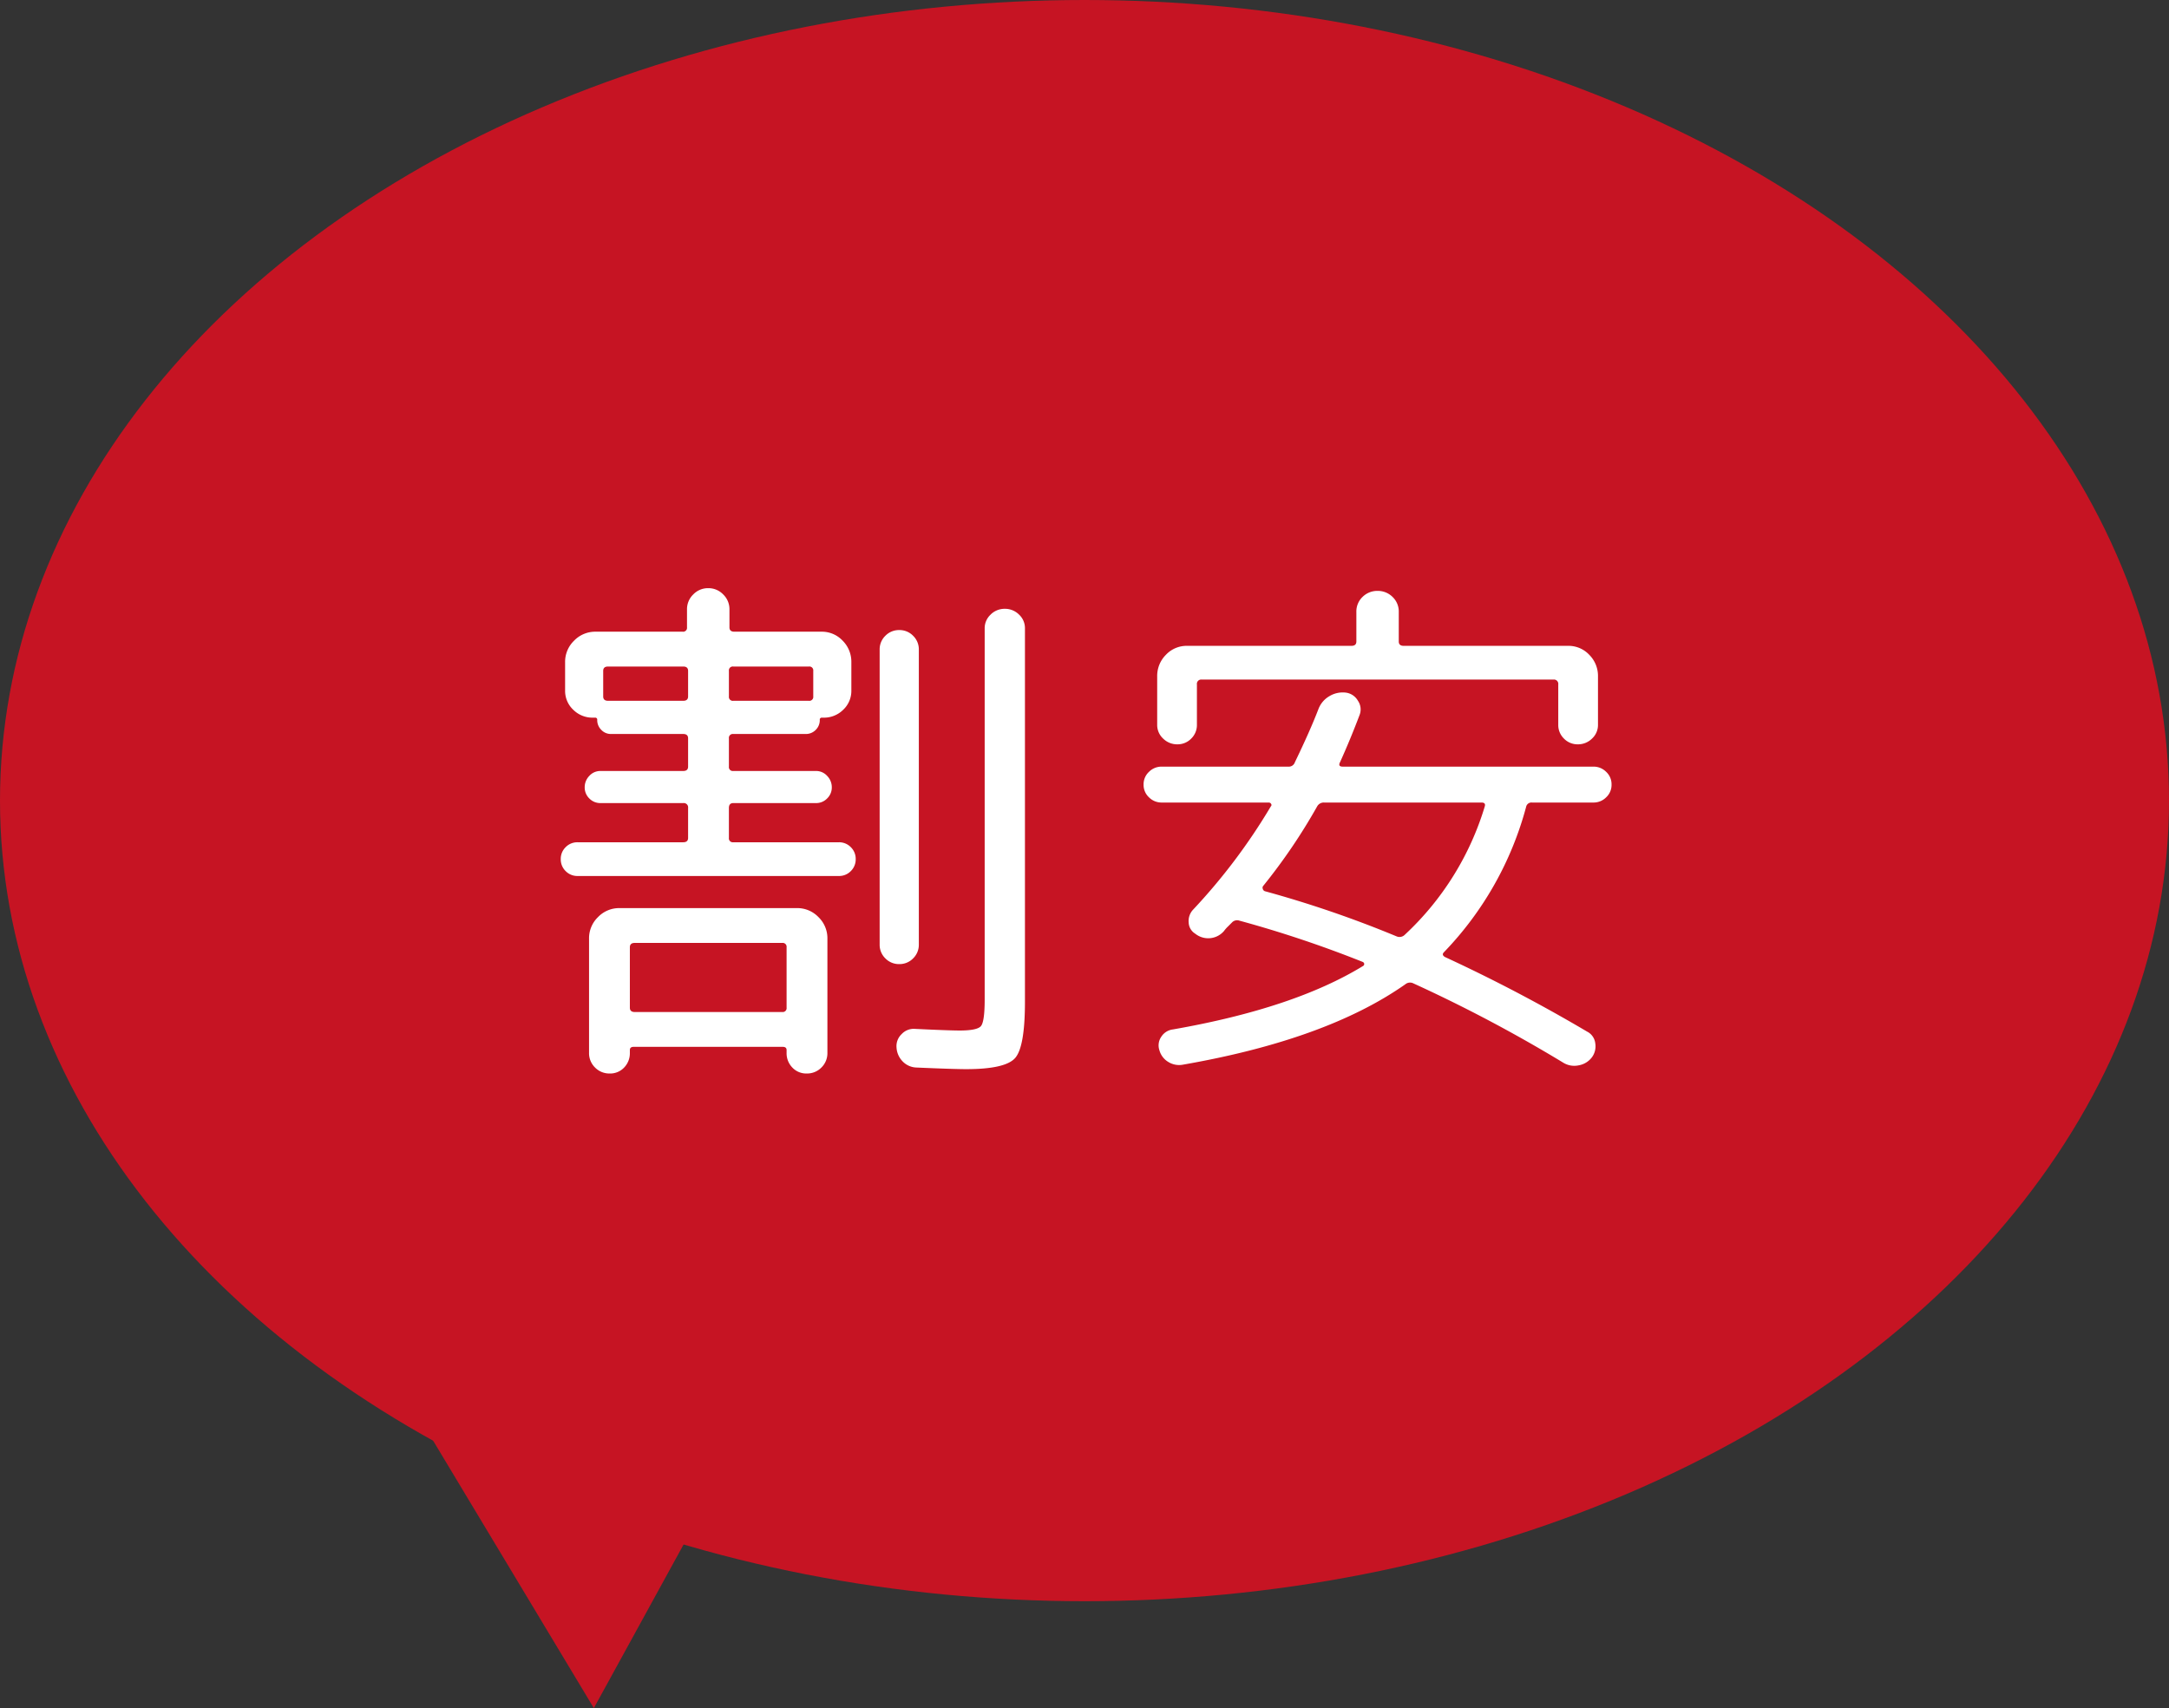 <svg xmlns="http://www.w3.org/2000/svg" width="279" height="219.755" viewBox="0 0 279 219.755">
  <rect x="0" y="0" width="279" height="219.755" fill="#333333" stroke="none"/>
  <g id="merit02" transform="translate(-361 -17)">
    <g id="グループ_7" data-name="グループ 7" transform="translate(-0.5 -241)">
      <ellipse id="楕円形_1" data-name="楕円形 1" cx="139.5" cy="103" rx="139.5" ry="103" transform="translate(361.5 258)" fill="#c61423"/>
      <path id="多角形_1" data-name="多角形 1" d="M21,0,42,36H0Z" transform="translate(447.113 423.212) rotate(59)" fill="#c61423"/>
    </g>
    <path id="パス_21" data-name="パス 21" d="M49.455-9.7a2.43,2.43,0,0,1-1.785.735A2.43,2.43,0,0,1,45.885-9.7a2.43,2.43,0,0,1-.735-1.785V-49.42a2.43,2.43,0,0,1,.735-1.785,2.43,2.43,0,0,1,1.785-.735,2.43,2.43,0,0,1,1.785.735,2.43,2.43,0,0,1,.735,1.785v37.94A2.43,2.43,0,0,1,49.455-9.7Zm9.975-44.24a2.548,2.548,0,0,1,1.82-.735,2.548,2.548,0,0,1,1.82.735,2.376,2.376,0,0,1,.77,1.785V-4.13q0,5.81-1.26,7.245T56.28,4.55q-1.61,0-6.44-.21a2.566,2.566,0,0,1-1.75-.805,2.775,2.775,0,0,1-.77-1.785A2.12,2.12,0,0,1,47.985.035,2.12,2.12,0,0,1,49.7-.63q4.34.21,5.74.21,2.24,0,2.73-.56t.49-3.43V-52.15A2.376,2.376,0,0,1,59.43-53.935ZM39.9-24.64a2.1,2.1,0,0,1,1.54.63,2.1,2.1,0,0,1,.63,1.54,2.1,2.1,0,0,1-.63,1.54,2.1,2.1,0,0,1-1.54.63H6.3a2.1,2.1,0,0,1-1.54-.63,2.1,2.1,0,0,1-.63-1.54,2.1,2.1,0,0,1,.63-1.54,2.1,2.1,0,0,1,1.54-.63H19.88q.63,0,.63-.56v-3.85a.557.557,0,0,0-.63-.63H9.24a1.956,1.956,0,0,1-1.435-.595A1.956,1.956,0,0,1,7.21-31.71a2.074,2.074,0,0,1,.595-1.47,1.9,1.9,0,0,1,1.435-.63H19.88q.63,0,.63-.56v-3.64q0-.56-.63-.56H10.57A1.679,1.679,0,0,1,9.345-39.1,1.76,1.76,0,0,1,8.82-40.39a.247.247,0,0,0-.28-.28H8.26a3.5,3.5,0,0,1-2.52-1.015A3.323,3.323,0,0,1,4.69-44.17v-3.64a3.772,3.772,0,0,1,1.155-2.765A3.772,3.772,0,0,1,8.61-51.73h11.2a.5.5,0,0,0,.56-.56V-54.6a2.627,2.627,0,0,1,.805-1.925A2.627,2.627,0,0,1,23.1-57.33a2.627,2.627,0,0,1,1.925.805A2.627,2.627,0,0,1,25.83-54.6v2.31q0,.56.63.56h11.2a3.659,3.659,0,0,1,2.73,1.155,3.832,3.832,0,0,1,1.12,2.765v3.64a3.323,3.323,0,0,1-1.05,2.485,3.5,3.5,0,0,1-2.52,1.015h-.21a.247.247,0,0,0-.28.28,1.76,1.76,0,0,1-.525,1.295,1.76,1.76,0,0,1-1.3.525H26.32a.5.5,0,0,0-.56.56v3.64a.5.5,0,0,0,.56.56H36.96a1.9,1.9,0,0,1,1.435.63,2.074,2.074,0,0,1,.6,1.47,1.956,1.956,0,0,1-.6,1.435,1.956,1.956,0,0,1-1.435.595H26.32q-.56,0-.56.63v3.85a.5.5,0,0,0,.56.56ZM25.76-46.69v3.29a.5.5,0,0,0,.56.56h9.73a.5.5,0,0,0,.56-.56v-3.29a.5.5,0,0,0-.56-.56H26.32A.5.5,0,0,0,25.76-46.69ZM20.51-43.4v-3.29q0-.56-.63-.56H10.22q-.63,0-.63.56v3.29q0,.56.63.56h9.66Q20.51-42.84,20.51-43.4ZM37.66,4.34a2.57,2.57,0,0,1-1.89.77,2.456,2.456,0,0,1-1.855-.77,2.634,2.634,0,0,1-.735-1.89V2.1q0-.42-.49-.42H13.51q-.49,0-.49.42v.35a2.634,2.634,0,0,1-.735,1.89,2.456,2.456,0,0,1-1.855.77,2.57,2.57,0,0,1-1.89-.77,2.57,2.57,0,0,1-.77-1.89v-14.7a3.772,3.772,0,0,1,1.155-2.765A3.772,3.772,0,0,1,11.69-16.17H34.51a3.772,3.772,0,0,1,2.765,1.155A3.772,3.772,0,0,1,38.43-12.25V2.45A2.57,2.57,0,0,1,37.66,4.34ZM32.62-2.8a.5.5,0,0,0,.56-.56v-7.77a.5.5,0,0,0-.56-.56H13.65q-.63,0-.63.56v7.77q0,.56.63.56ZM136.78-37.975a2.548,2.548,0,0,1-1.82.735,2.43,2.43,0,0,1-1.785-.735,2.43,2.43,0,0,1-.735-1.785v-5.18a.557.557,0,0,0-.63-.63H86.59a.557.557,0,0,0-.63.63v5.18a2.43,2.43,0,0,1-.735,1.785,2.43,2.43,0,0,1-1.785.735,2.548,2.548,0,0,1-1.82-.735,2.376,2.376,0,0,1-.77-1.785v-6.23a3.832,3.832,0,0,1,1.12-2.765A3.659,3.659,0,0,1,84.7-49.91h21.14q.63,0,.63-.56v-3.78a2.6,2.6,0,0,1,.8-1.96,2.688,2.688,0,0,1,1.925-.77,2.688,2.688,0,0,1,1.925.77,2.6,2.6,0,0,1,.805,1.96v3.78q0,.56.63.56H133.7a3.659,3.659,0,0,1,2.73,1.155,3.832,3.832,0,0,1,1.12,2.765v6.23A2.376,2.376,0,0,1,136.78-37.975ZM81.41-29.75a2.27,2.27,0,0,1-1.61-.665,2.178,2.178,0,0,1-.7-1.645,2.178,2.178,0,0,1,.7-1.645,2.27,2.27,0,0,1,1.61-.665H97.72a.816.816,0,0,0,.84-.56q1.96-4.06,3.01-6.79A3.251,3.251,0,0,1,103-43.435a3.309,3.309,0,0,1,2.135-.455,2.1,2.1,0,0,1,1.54,1.05,1.968,1.968,0,0,1,.21,1.82q-1.19,3.15-2.52,6.09-.28.56.35.56h32.27a2.27,2.27,0,0,1,1.61.665,2.178,2.178,0,0,1,.7,1.645,2.178,2.178,0,0,1-.7,1.645,2.27,2.27,0,0,1-1.61.665h-7.91a.7.7,0,0,0-.77.56A42.881,42.881,0,0,1,117.74-10.5q-.35.35.14.63A204.375,204.375,0,0,1,136.15-.28a1.923,1.923,0,0,1,1.05,1.505,2.371,2.371,0,0,1-.42,1.785,2.706,2.706,0,0,1-1.715,1.05,2.7,2.7,0,0,1-1.995-.35A187.291,187.291,0,0,0,113.75-6.51a.952.952,0,0,0-.98.14Q102.62.77,84.07,3.99a2.631,2.631,0,0,1-1.82-.385A2.531,2.531,0,0,1,81.13,2.1,1.95,1.95,0,0,1,81.375.385a2.062,2.062,0,0,1,1.5-.945q15.61-2.73,24.5-8.19a.291.291,0,0,0,.1-.28.313.313,0,0,0-.175-.21,147,147,0,0,0-15.89-5.32.9.9,0,0,0-.91.21l-.56.56a4.1,4.1,0,0,0-.49.56,2.67,2.67,0,0,1-3.71.35,1.762,1.762,0,0,1-.84-1.435,2.129,2.129,0,0,1,.56-1.645,76.232,76.232,0,0,0,10.01-13.3.234.234,0,0,0,.035-.315.344.344,0,0,0-.315-.175Zm20.02.49A74.131,74.131,0,0,1,94.5-19.04a.366.366,0,0,0-.07.385.429.429,0,0,0,.28.315,142.119,142.119,0,0,1,16.94,5.81.951.951,0,0,0,1.05-.21,37.176,37.176,0,0,0,10.29-16.52q.14-.49-.42-.49H102.34A.968.968,0,0,0,101.43-29.26Z" transform="translate(429 150)" fill="#fff"/>
  </g>
</svg>
